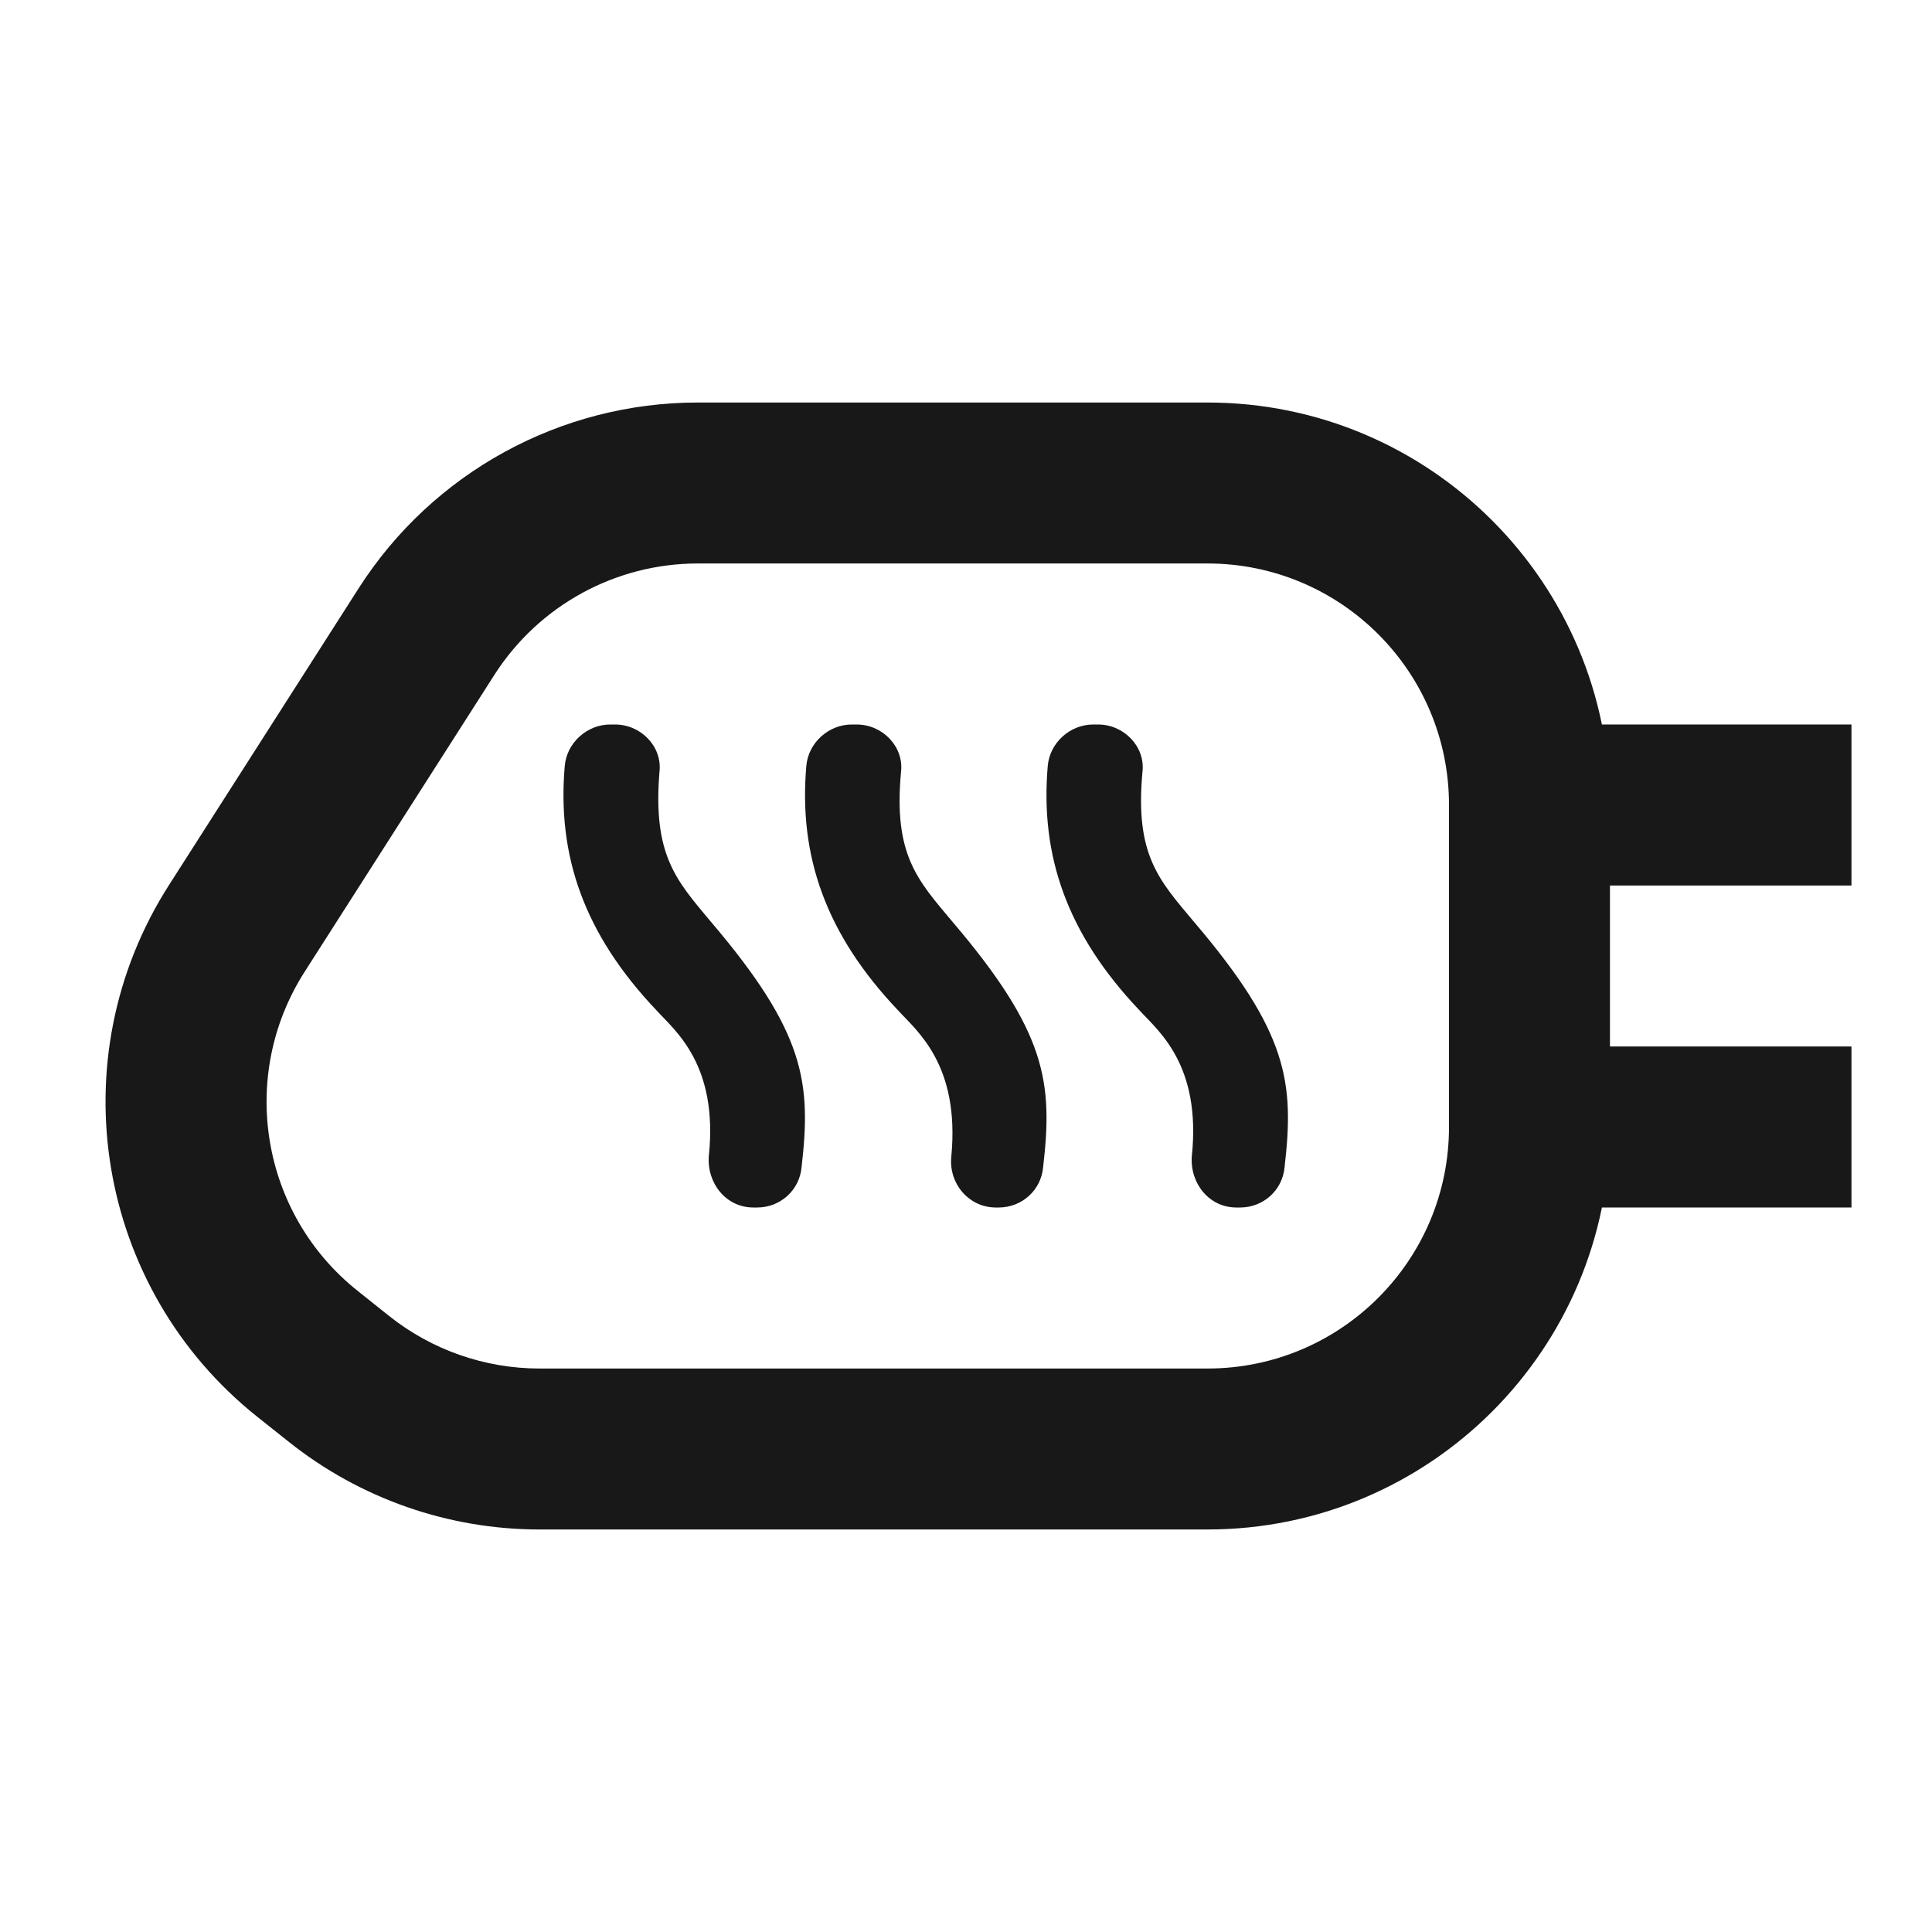 <svg width="32" height="32" viewBox="0 0 32 32" fill="none" xmlns="http://www.w3.org/2000/svg">
<path fill-rule="evenodd" clip-rule="evenodd" d="M25.333 12L30.666 12L30.666 14.667L25.333 14.667L25.333 12Z" fill="#181818"/>
<path fill-rule="evenodd" clip-rule="evenodd" d="M25.333 17.333L30.666 17.333L30.666 20L25.333 20L25.333 17.333Z" fill="#181818"/>
<path fill-rule="evenodd" clip-rule="evenodd" d="M5.941 9.743C7.166 7.827 9.284 6.667 11.558 6.667H20C23.682 6.667 26.666 9.652 26.666 13.333V18.667C26.666 22.349 23.682 25.333 20 25.333H8.937C7.428 25.333 5.963 24.822 4.783 23.881L4.261 23.466C1.591 21.339 0.959 17.538 2.798 14.661L5.941 9.743ZM11.558 9.333C10.194 9.333 8.923 10.029 8.188 11.179L5.045 16.097C3.942 17.823 4.321 20.104 5.923 21.38L6.444 21.796C7.153 22.36 8.031 22.667 8.937 22.667H20C22.209 22.667 24 20.876 24 18.667V13.333C24 11.124 22.209 9.333 20 9.333H11.558Z" fill="#181818"/>
<path d="M11.74 19.152C11.708 19.6 12.028 20 12.477 20H12.541C12.925 20 13.245 19.712 13.277 19.328C13.437 17.936 13.341 17.104 11.772 15.264C11.196 14.576 10.811 14.16 10.923 12.784C10.971 12.368 10.619 12 10.187 12H10.107C9.722 12 9.386 12.304 9.354 12.688C9.226 14.176 9.674 15.472 10.875 16.736C11.18 17.072 11.9 17.632 11.74 19.152Z" fill="#181818"/>
<path d="M15.757 19.152C15.709 19.6 16.045 20 16.494 20H16.542C16.926 20 17.246 19.712 17.278 19.328C17.438 17.936 17.342 17.104 15.773 15.264C15.197 14.576 14.796 14.16 14.924 12.784C14.972 12.368 14.62 12 14.188 12H14.108C13.723 12 13.387 12.304 13.355 12.688C13.227 14.176 13.675 15.472 14.876 16.736C15.181 17.072 15.901 17.632 15.757 19.152Z" fill="#181818"/>
<path d="M19.74 19.152C19.708 19.6 20.028 20 20.477 20H20.541C20.925 20 21.245 19.712 21.277 19.328C21.437 17.936 21.341 17.104 19.772 15.264C19.196 14.576 18.795 14.16 18.923 12.784C18.971 12.368 18.619 12 18.187 12H18.107C17.722 12 17.386 12.304 17.354 12.688C17.226 14.176 17.674 15.472 18.875 16.736C19.18 17.072 19.9 17.632 19.74 19.152Z" fill="#181818"/>
</svg>
